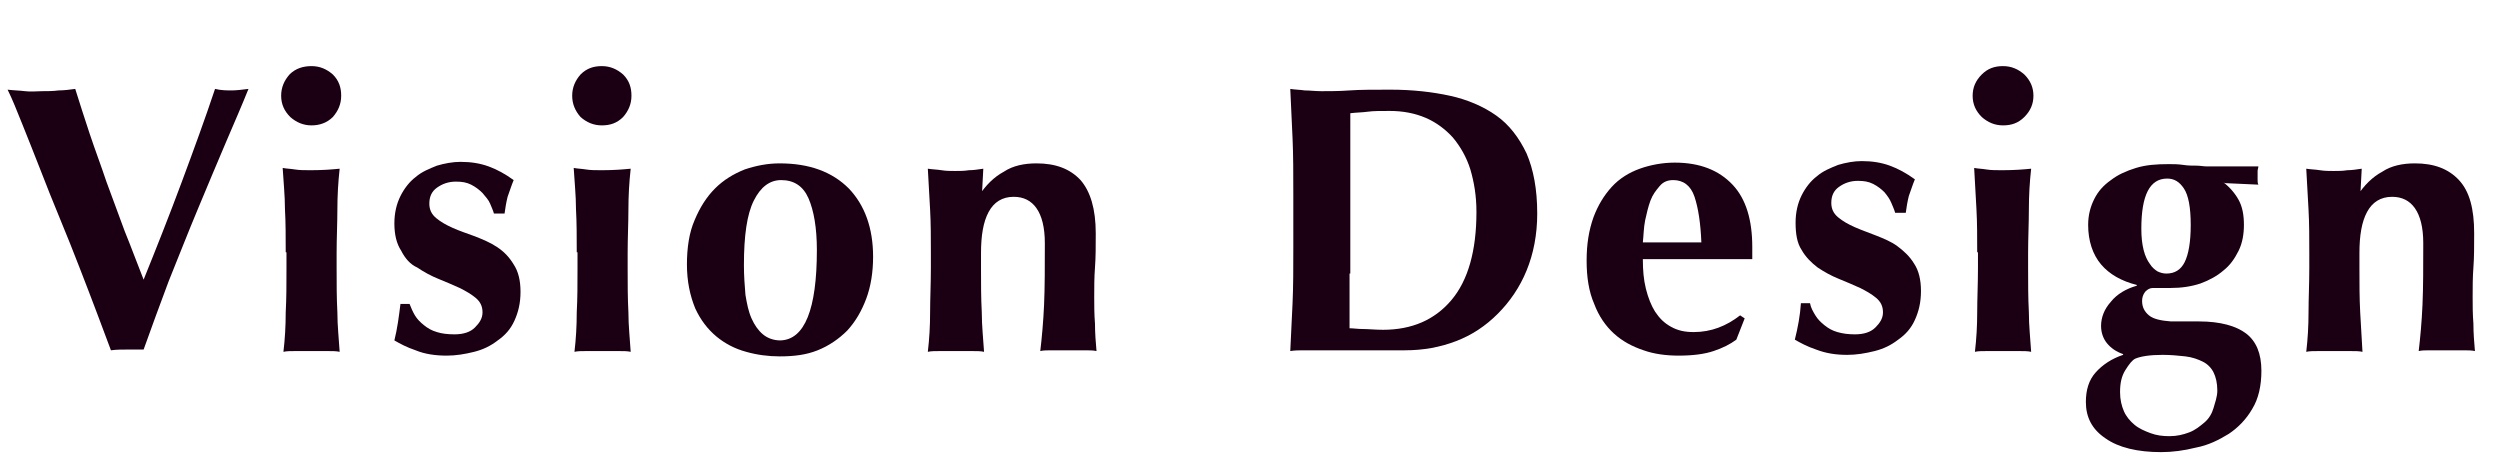 <?xml version="1.0" encoding="utf-8"?>
<!-- Generator: Adobe Illustrator 25.4.1, SVG Export Plug-In . SVG Version: 6.00 Build 0)  -->
<svg version="1.1" id="レイヤー_1" xmlns="http://www.w3.org/2000/svg" xmlns:xlink="http://www.w3.org/1999/xlink" x="0px"
	 y="0px" viewBox="0 0 329 60" style="enable-background:new 0 0 329 60;" xml:space="preserve">
<style type="text/css">
	.st0{enable-background:new    ;}
	.st1{fill:#1A0012;}
</style>
<g class="st0">
	<path class="st1" d="M18.9,36.8c1.7-4.2,3.4-8.5,5-12.8c1.6-4.3,3.1-8.4,4.4-12.3c0.8,0.2,1.6,0.2,2.2,0.2c0.6,0,1.4-0.1,2.2-0.2
		c-0.8,2-1.8,4.3-3,7.1c-1.2,2.8-2.4,5.7-3.7,8.8c-1.3,3.1-2.5,6.2-3.8,9.4c-1.2,3.2-2.3,6.2-3.3,9C18.3,46,17.6,46,16.8,46
		c-0.8,0-1.5,0-2.2,0.1c-0.5-1.3-1.1-2.9-1.8-4.8c-0.7-1.9-1.5-3.9-2.3-6c-0.8-2.1-1.7-4.3-2.6-6.5s-1.8-4.4-2.6-6.5
		c-0.8-2.1-1.6-4-2.3-5.8C2.2,14.5,1.6,13,1,11.8c0.8,0.1,1.5,0.1,2.3,0.2S4.8,12,5.5,12c0.7,0,1.5,0,2.2-0.1c0.7,0,1.5-0.1,2.2-0.2
		c0.6,1.9,1.2,3.8,1.9,5.9c0.7,2.1,1.5,4.2,2.2,6.3c0.8,2.2,1.6,4.3,2.4,6.5C17.3,32.6,18.1,34.8,18.9,36.8z"/>
	<path class="st1" d="M37,12.6c0-1.1,0.4-2,1.1-2.8C38.9,9,39.9,8.7,41,8.7c1.1,0,2,0.4,2.8,1.1c0.8,0.8,1.1,1.7,1.1,2.8
		c0,1.1-0.4,2-1.1,2.8C43,16.2,42,16.5,41,16.5c-1.1,0-2-0.4-2.8-1.1C37.4,14.6,37,13.7,37,12.6z M37.6,33.2c0-2,0-3.9-0.1-5.7
		c0-1.8-0.2-3.6-0.3-5.4c0.5,0.1,1,0.1,1.6,0.2c0.6,0.1,1.3,0.1,2.1,0.1c1.6,0,2.8-0.1,3.8-0.2c-0.2,1.8-0.3,3.6-0.3,5.4
		c0,1.8-0.1,3.7-0.1,5.7v2c0,2,0,3.9,0.1,5.8c0,1.8,0.2,3.5,0.3,5.2c-0.4-0.1-1-0.1-1.6-0.1c-0.7,0-1.4,0-2.1,0c-0.8,0-1.5,0-2.1,0
		c-0.6,0-1.2,0-1.6,0.1c0.2-1.7,0.3-3.4,0.3-5.2c0.1-1.8,0.1-3.7,0.1-5.8V33.2z"/>
	<path class="st1" d="M54.6,41.5c0.3,0.5,0.7,0.9,1.2,1.3c0.5,0.4,1,0.7,1.7,0.9c0.6,0.2,1.4,0.3,2.3,0.3c1.2,0,2.1-0.3,2.7-0.9
		c0.6-0.6,1-1.2,1-2c0-0.8-0.3-1.4-0.9-1.9c-0.6-0.5-1.3-0.9-2.1-1.3c-0.9-0.4-1.8-0.8-2.8-1.2c-1-0.4-1.9-0.9-2.8-1.5
		C54,34.8,53.3,34,52.8,33c-0.6-0.9-0.9-2.1-0.9-3.6c0-1.4,0.3-2.6,0.8-3.6c0.5-1,1.2-1.9,2-2.5c0.8-0.7,1.8-1.1,2.8-1.5
		c1-0.3,2.1-0.5,3.1-0.5c1.4,0,2.6,0.2,3.7,0.6c1.1,0.4,2.2,1,3.3,1.8c-0.3,0.7-0.5,1.4-0.8,2.2c-0.2,0.8-0.3,1.5-0.4,2.2h-1.4
		c-0.1-0.4-0.3-0.8-0.5-1.3c-0.2-0.5-0.6-0.9-1-1.4c-0.4-0.4-0.9-0.8-1.5-1.1c-0.6-0.3-1.2-0.4-2-0.4c-1,0-1.8,0.3-2.5,0.8
		c-0.7,0.5-1,1.2-1,2.1c0,0.8,0.3,1.4,0.9,1.9c0.6,0.5,1.3,0.9,2.2,1.3c0.9,0.4,1.8,0.7,2.9,1.1c1,0.4,2,0.8,2.9,1.4
		c0.9,0.6,1.6,1.3,2.2,2.3c0.6,0.9,0.9,2.1,0.9,3.6s-0.3,2.7-0.8,3.8c-0.5,1.1-1.2,1.9-2.2,2.6c-0.9,0.7-1.9,1.2-3.1,1.5
		s-2.4,0.5-3.6,0.5c-1.5,0-2.9-0.2-4.1-0.7c-1.2-0.4-2.1-0.9-2.8-1.3c0.4-1.6,0.6-3.2,0.8-4.8h1.2C54.1,40.5,54.3,41,54.6,41.5z"/>
	<path class="st1" d="M75.3,12.6c0-1.1,0.4-2,1.1-2.8c0.8-0.8,1.7-1.1,2.8-1.1c1.1,0,2,0.4,2.8,1.1c0.8,0.8,1.1,1.7,1.1,2.8
		c0,1.1-0.4,2-1.1,2.8c-0.8,0.8-1.7,1.1-2.8,1.1c-1.1,0-2-0.4-2.8-1.1C75.7,14.6,75.3,13.7,75.3,12.6z M75.9,33.2c0-2,0-3.9-0.1-5.7
		c0-1.8-0.2-3.6-0.3-5.4c0.5,0.1,1,0.1,1.6,0.2c0.6,0.1,1.3,0.1,2.1,0.1c1.6,0,2.8-0.1,3.8-0.2c-0.2,1.8-0.3,3.6-0.3,5.4
		c0,1.8-0.1,3.7-0.1,5.7v2c0,2,0,3.9,0.1,5.8c0,1.8,0.2,3.5,0.3,5.2c-0.4-0.1-1-0.1-1.6-0.1c-0.7,0-1.4,0-2.1,0c-0.8,0-1.5,0-2.1,0
		c-0.6,0-1.2,0-1.6,0.1c0.2-1.7,0.3-3.4,0.3-5.2c0.1-1.8,0.1-3.7,0.1-5.8V33.2z"/>
	<path class="st1" d="M90.4,34.8c0-2.2,0.3-4.2,1-5.8c0.7-1.7,1.6-3.1,2.7-4.2c1.1-1.1,2.4-1.9,3.9-2.5c1.5-0.5,3-0.8,4.6-0.8
		c3.9,0,6.9,1.1,9.1,3.3c2.1,2.2,3.2,5.2,3.2,9c0,2-0.3,3.9-0.9,5.5s-1.4,3-2.5,4.2c-1.1,1.1-2.4,2-3.9,2.6s-3.1,0.8-5,0.8
		c-1.5,0-3-0.2-4.4-0.6c-1.5-0.4-2.8-1.1-3.9-2c-1.2-1-2.1-2.2-2.8-3.7C90.8,38.9,90.4,37,90.4,34.8z M107.5,32.9
		c0-2.9-0.4-5.2-1.1-6.8c-0.7-1.6-1.9-2.4-3.6-2.4c-1.5,0-2.7,0.9-3.6,2.7c-0.9,1.8-1.3,4.6-1.3,8.5c0,1.4,0.1,2.7,0.2,3.9
		c0.2,1.2,0.4,2.2,0.8,3.1c0.4,0.9,0.9,1.6,1.5,2.1c0.6,0.5,1.4,0.8,2.3,0.8C105.9,44.7,107.5,40.7,107.5,32.9z"/>
	<path class="st1" d="M128.8,25.8c0.9-1.4,2-2.5,3.3-3.2c1.2-0.8,2.7-1.1,4.3-1.1c2.5,0,4.4,0.7,5.8,2.2c1.3,1.5,2,3.8,2,7
		c0,1.7,0,3.2-0.1,4.5c-0.1,1.3-0.1,2.6-0.1,3.9c0,1.1,0,2.2,0.1,3.5c0,1.2,0.1,2.5,0.2,3.6c-0.4-0.1-1-0.1-1.6-0.1
		c-0.7,0-1.4,0-2.1,0c-0.7,0-1.4,0-2.1,0c-0.7,0-1.2,0-1.6,0.1c0.2-1.7,0.4-3.8,0.5-6.1c0.1-2.3,0.1-5,0.1-8.1
		c0-2.1-0.4-3.6-1.1-4.6c-0.7-1-1.7-1.5-3-1.5c-1.5,0-2.6,0.7-3.3,2c-0.7,1.3-1,3.1-1,5.4v2c0,2,0,3.9,0.1,5.8
		c0,1.8,0.2,3.5,0.3,5.2c-0.4-0.1-1-0.1-1.6-0.1s-1.4,0-2.1,0c-0.8,0-1.5,0-2.1,0c-0.6,0-1.2,0-1.6,0.1c0.2-1.7,0.3-3.4,0.3-5.2
		c0-1.8,0.1-3.7,0.1-5.8v-2c0-2,0-3.9-0.1-5.7c-0.1-1.8-0.2-3.6-0.3-5.4c0.6,0.1,1.2,0.1,1.8,0.2c0.6,0.1,1.2,0.1,1.8,0.1
		c0.6,0,1.2,0,1.8-0.1c0.6,0,1.2-0.1,1.9-0.2l-0.2,3.8H128.8z"/>
	<path class="st1" d="M170.2,25.6c0-2.8,0-5.2-0.1-7.4c-0.1-2.1-0.2-4.3-0.3-6.5c0.6,0.1,1.2,0.1,1.9,0.2c0.7,0,1.4,0.1,2.2,0.1
		c1.1,0,2.3,0,3.7-0.1c1.4-0.1,3.2-0.1,5.4-0.1c2.9,0,5.5,0.3,7.8,0.8c2.3,0.5,4.4,1.4,6.1,2.6c1.7,1.2,3,2.9,4,5
		c0.9,2.1,1.4,4.7,1.4,7.9c0,2.8-0.5,5.3-1.4,7.5c-0.9,2.2-2.2,4.1-3.8,5.7c-1.6,1.6-3.4,2.8-5.5,3.6c-2.1,0.8-4.3,1.2-6.7,1.2
		c-2.5,0-4.6,0-6.4,0c-1.8,0-3.3,0-4.6,0c-0.8,0-1.6,0-2.2,0c-0.7,0-1.3,0-1.9,0.1c0.1-2.1,0.2-4.2,0.3-6.3c0.1-2.2,0.1-4.6,0.1-7.4
		V25.6z M177.6,36v3c0,1,0,1.9,0,2.7c0,0.8,0,1.3,0,1.5c0.5,0,1.1,0.1,1.8,0.1c0.7,0,1.6,0.1,2.6,0.1c3.8,0,6.8-1.3,9-3.9
		c2.2-2.6,3.3-6.5,3.3-11.6c0-2.1-0.3-3.9-0.8-5.6c-0.5-1.6-1.3-3-2.3-4.2c-1-1.1-2.2-2-3.6-2.6c-1.4-0.6-3-0.9-4.7-0.9
		c-1.2,0-2.2,0-2.9,0.1s-1.5,0.1-2.3,0.2c0,0.2,0,0.8,0,1.6c0,0.8,0,1.7,0,2.7v3v2.5v8.9V36z"/>
	<path class="st1" d="M216.2,34.2c0,1.3,0.1,2.6,0.4,3.8c0.3,1.2,0.7,2.2,1.2,3c0.6,0.9,1.2,1.5,2.1,2c0.9,0.5,1.8,0.7,3,0.7
		c2.3,0,4.3-0.8,6.1-2.2l0.6,0.4l-1.1,2.8c-0.8,0.6-1.8,1.1-3,1.5s-2.7,0.6-4.6,0.6c-1.6,0-3.2-0.2-4.6-0.7
		c-1.5-0.5-2.8-1.2-3.9-2.2c-1.1-1-2-2.3-2.6-3.9c-0.7-1.6-1-3.5-1-5.7c0-2.2,0.3-4,0.9-5.7c0.6-1.6,1.4-2.9,2.4-4
		c1-1.1,2.3-1.9,3.7-2.4c1.4-0.5,3-0.8,4.6-0.8c3.3,0,5.8,1,7.6,2.9c1.8,1.9,2.6,4.7,2.6,8.2v1c0,0.3,0,0.5,0,0.6H216.2z
		 M223.9,31.9c-0.1-2.5-0.4-4.5-0.9-6c-0.5-1.5-1.5-2.2-2.8-2.2c-0.7,0-1.3,0.2-1.8,0.8s-0.9,1.1-1.2,1.9c-0.3,0.8-0.5,1.7-0.7,2.6
		c-0.2,1-0.2,2-0.3,2.9H223.9z"/>
	<path class="st1" d="M238.9,41.5c0.3,0.5,0.7,0.9,1.2,1.3c0.5,0.4,1,0.7,1.7,0.9s1.4,0.3,2.3,0.3c1.2,0,2.1-0.3,2.7-0.9
		c0.6-0.6,1-1.2,1-2c0-0.8-0.3-1.4-0.9-1.9c-0.6-0.5-1.3-0.9-2.1-1.3c-0.9-0.4-1.8-0.8-2.8-1.2c-1-0.4-1.9-0.9-2.8-1.5
		c-0.8-0.6-1.6-1.4-2.1-2.3c-0.6-0.9-0.8-2.1-0.8-3.6c0-1.4,0.3-2.6,0.8-3.6s1.2-1.9,2-2.5c0.8-0.7,1.8-1.1,2.8-1.5
		c1-0.3,2.1-0.5,3.1-0.5c1.4,0,2.6,0.2,3.7,0.6c1.1,0.4,2.2,1,3.3,1.8c-0.3,0.7-0.5,1.4-0.8,2.2c-0.2,0.8-0.3,1.5-0.4,2.2h-1.4
		c-0.1-0.4-0.3-0.8-0.5-1.3c-0.2-0.5-0.5-0.9-0.9-1.4c-0.4-0.4-0.9-0.8-1.5-1.1s-1.2-0.4-2-0.4c-1,0-1.8,0.3-2.5,0.8
		c-0.7,0.5-1,1.2-1,2.1c0,0.8,0.3,1.4,0.9,1.9c0.6,0.5,1.3,0.9,2.2,1.3c0.9,0.4,1.8,0.7,2.8,1.1s2,0.8,2.8,1.4s1.6,1.3,2.2,2.3
		c0.6,0.9,0.9,2.1,0.9,3.6s-0.3,2.7-0.8,3.8c-0.5,1.1-1.2,1.9-2.2,2.6c-0.9,0.7-1.9,1.2-3.1,1.5s-2.4,0.5-3.6,0.5
		c-1.5,0-2.8-0.2-4.1-0.7c-1.2-0.4-2.1-0.9-2.8-1.3c0.4-1.6,0.7-3.2,0.8-4.8h1.2C238.3,40.5,238.6,41,238.9,41.5z"/>
	<path class="st1" d="M259.6,12.6c0-1.1,0.4-2,1.2-2.8c0.8-0.8,1.7-1.1,2.8-1.1c1.1,0,2,0.4,2.8,1.1c0.8,0.8,1.2,1.7,1.2,2.8
		c0,1.1-0.4,2-1.2,2.8c-0.8,0.8-1.7,1.1-2.8,1.1c-1.1,0-2-0.4-2.8-1.1C260,14.6,259.6,13.7,259.6,12.6z M260.2,33.2
		c0-2,0-3.9-0.1-5.7c-0.1-1.8-0.2-3.6-0.3-5.4c0.5,0.1,1,0.1,1.6,0.2c0.6,0.1,1.3,0.1,2.1,0.1c1.6,0,2.8-0.1,3.8-0.2
		c-0.2,1.8-0.3,3.6-0.3,5.4c0,1.8-0.1,3.7-0.1,5.7v2c0,2,0,3.9,0.1,5.8c0,1.8,0.2,3.5,0.3,5.2c-0.4-0.1-1-0.1-1.6-0.1
		c-0.7,0-1.4,0-2.1,0c-0.8,0-1.5,0-2.1,0s-1.2,0-1.6,0.1c0.2-1.7,0.3-3.4,0.3-5.2c0-1.8,0.1-3.7,0.1-5.8V33.2z"/>
	<path class="st1" d="M292.6,24c0.8,0.6,1.5,1.4,2,2.3c0.5,0.9,0.7,2,0.7,3.3c0,1.2-0.2,2.4-0.7,3.4c-0.5,1-1.1,1.9-2,2.6
		c-0.8,0.7-1.9,1.3-3,1.7c-1.2,0.4-2.5,0.6-4,0.6c-0.4,0-0.7,0-1.1,0s-0.7,0-1.2,0c-0.4,0-0.7,0.2-1,0.5c-0.3,0.4-0.4,0.8-0.4,1.2
		c0,0.8,0.3,1.4,0.9,1.9c0.6,0.5,1.6,0.7,2.9,0.8l3.7,0c2.8,0,4.9,0.6,6.2,1.6s2,2.6,2,4.9c0,2-0.4,3.7-1.2,5
		c-0.8,1.4-1.9,2.5-3.1,3.3c-1.3,0.8-2.7,1.5-4.3,1.8c-1.6,0.4-3.1,0.6-4.6,0.6c-3.1,0-5.6-0.6-7.3-1.8c-1.8-1.2-2.6-2.8-2.6-4.8
		c0-1.6,0.4-2.9,1.3-3.9c0.9-1,2.1-1.8,3.6-2.3v-0.1c-0.9-0.3-1.6-0.8-2.1-1.4c-0.5-0.6-0.8-1.4-0.8-2.3c0-1.1,0.4-2.2,1.3-3.2
		c0.8-1,2-1.7,3.4-2.1v-0.1c-2-0.5-3.6-1.4-4.7-2.7c-1.1-1.3-1.7-3.1-1.7-5.2c0-1.3,0.3-2.4,0.8-3.4c0.5-1,1.2-1.8,2.2-2.5
		c0.9-0.7,2-1.2,3.3-1.6c1.3-0.4,2.7-0.5,4.3-0.5c0.6,0,1.2,0,1.9,0.1c0.6,0.1,1.2,0.1,1.8,0.1c0.4,0,0.9,0.1,1.3,0.1
		c0.5,0,0.9,0,1.5,0c0.8,0,1.7,0,2.6,0c0.9,0,1.8,0,2.7,0c0,0.2-0.1,0.4-0.1,0.6c0,0.2,0,0.4,0,0.6c0,0.2,0,0.4,0,0.6
		c0,0.2,0,0.4,0.1,0.6l-4.4-0.2L292.6,24z M291.8,51.4c0-1-0.2-1.8-0.5-2.4c-0.3-0.6-0.8-1.1-1.4-1.4s-1.4-0.6-2.3-0.7
		c-0.9-0.1-1.9-0.2-3-0.2c-1.7,0-2.9,0.2-3.6,0.5c-0.4,0.2-0.8,0.7-1.3,1.5c-0.5,0.8-0.7,1.7-0.7,2.9c0,1,0.2,1.8,0.5,2.5
		s0.8,1.3,1.4,1.8c0.6,0.5,1.3,0.8,2.1,1.1s1.6,0.4,2.5,0.4c1,0,1.8-0.2,2.6-0.5c0.8-0.3,1.4-0.8,2-1.3c0.6-0.5,1-1.2,1.2-1.9
		S291.8,52.2,291.8,51.4z M285.2,23.5c-2.3,0-3.4,2.2-3.4,6.6c0,1.1,0.1,2,0.3,2.8c0.2,0.8,0.5,1.4,0.8,1.8c0.3,0.5,0.7,0.8,1,1
		c0.4,0.2,0.8,0.3,1.2,0.3c1.1,0,1.9-0.5,2.4-1.5s0.8-2.6,0.8-4.9c0-2.3-0.3-3.9-0.9-4.8S286.1,23.5,285.2,23.5z"/>
	<path class="st1" d="M310.2,25.8c0.9-1.4,2-2.5,3.3-3.2c1.2-0.8,2.7-1.1,4.3-1.1c2.5,0,4.4,0.7,5.8,2.2s2,3.8,2,7
		c0,1.7,0,3.2-0.1,4.5c-0.1,1.3-0.1,2.6-0.1,3.9c0,1.1,0,2.2,0.1,3.5c0,1.2,0.1,2.5,0.2,3.6c-0.4-0.1-1-0.1-1.6-0.1
		c-0.7,0-1.4,0-2.1,0s-1.4,0-2.1,0c-0.7,0-1.2,0-1.6,0.1c0.2-1.7,0.4-3.8,0.5-6.1c0.1-2.3,0.1-5,0.1-8.1c0-2.1-0.4-3.6-1.1-4.6
		c-0.7-1-1.7-1.5-3-1.5c-1.5,0-2.6,0.7-3.3,2c-0.7,1.3-1,3.1-1,5.4v2c0,2,0,3.9,0.1,5.8c0.1,1.8,0.2,3.5,0.3,5.2
		c-0.4-0.1-1-0.1-1.6-0.1s-1.4,0-2.1,0s-1.5,0-2.1,0s-1.2,0-1.6,0.1c0.2-1.7,0.3-3.4,0.3-5.2c0-1.8,0.1-3.7,0.1-5.8v-2
		c0-2,0-3.9-0.1-5.7c-0.1-1.8-0.2-3.6-0.3-5.4c0.6,0.1,1.2,0.1,1.8,0.2c0.6,0.1,1.2,0.1,1.8,0.1s1.2,0,1.8-0.1
		c0.6,0,1.2-0.1,1.9-0.2l-0.2,3.8H310.2z"/>
</g>
</svg>
